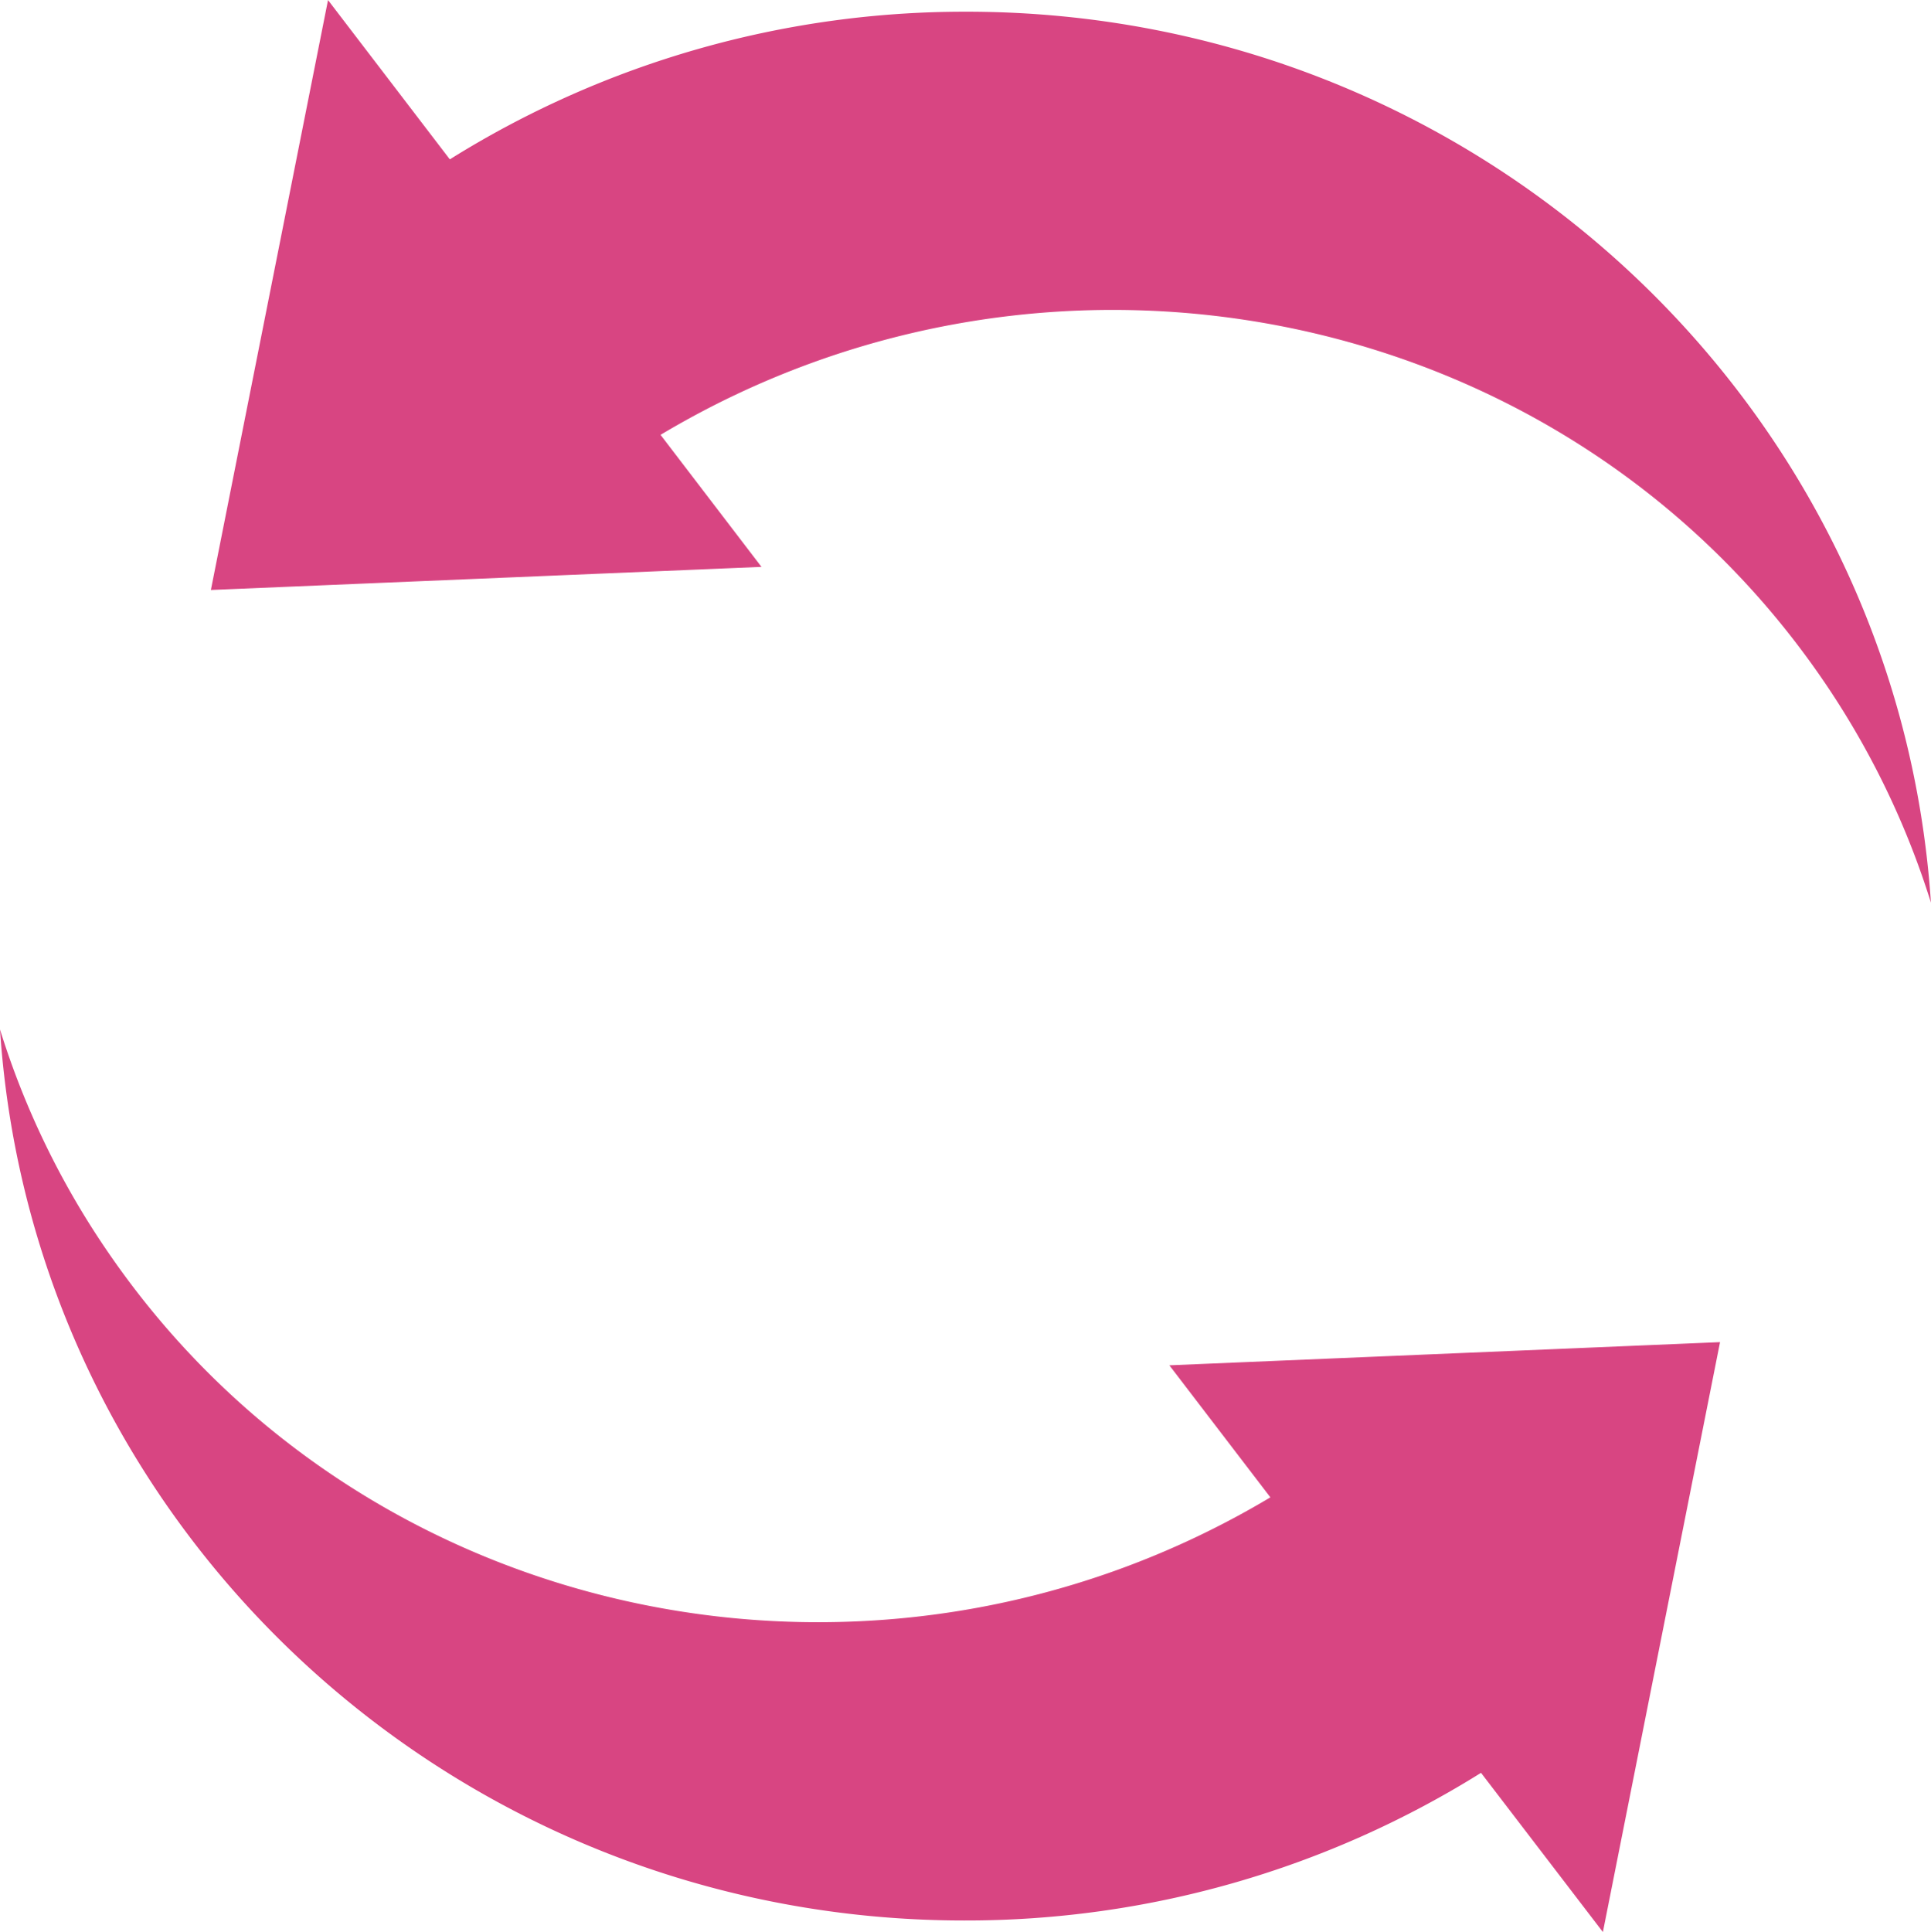 <svg height="260.91" viewBox="0 0 260.79 260.91" width="260.79" xmlns="http://www.w3.org/2000/svg"><path d="m1383.96 8206.31a111.77 111.77 0 0 1 -14.87-30.48c4.45 67.19 61.06 120.32 130.24 120.32a131.2 131.2 0 0 0 69.78-19.94l16.46 21.5 15.82-79.66-74.37 3.13 13.64 17.83c-52.92 31.61-121.88 17.7-156.7-32.7zm231.04-78.09a112.49 112.49 0 0 1 14.87 30.48c-4.46-67.18-61.06-120.31-130.25-120.31a131.137 131.137 0 0 0 -69.78 19.94l-16.45-21.51-15.82 79.66 74.36-3.12-13.63-17.83c52.92-31.62 121.88-17.71 156.7 32.69z" fill="#d84582" fill-rule="evenodd" transform="translate(-1369.09 -8036.81)"/></svg>